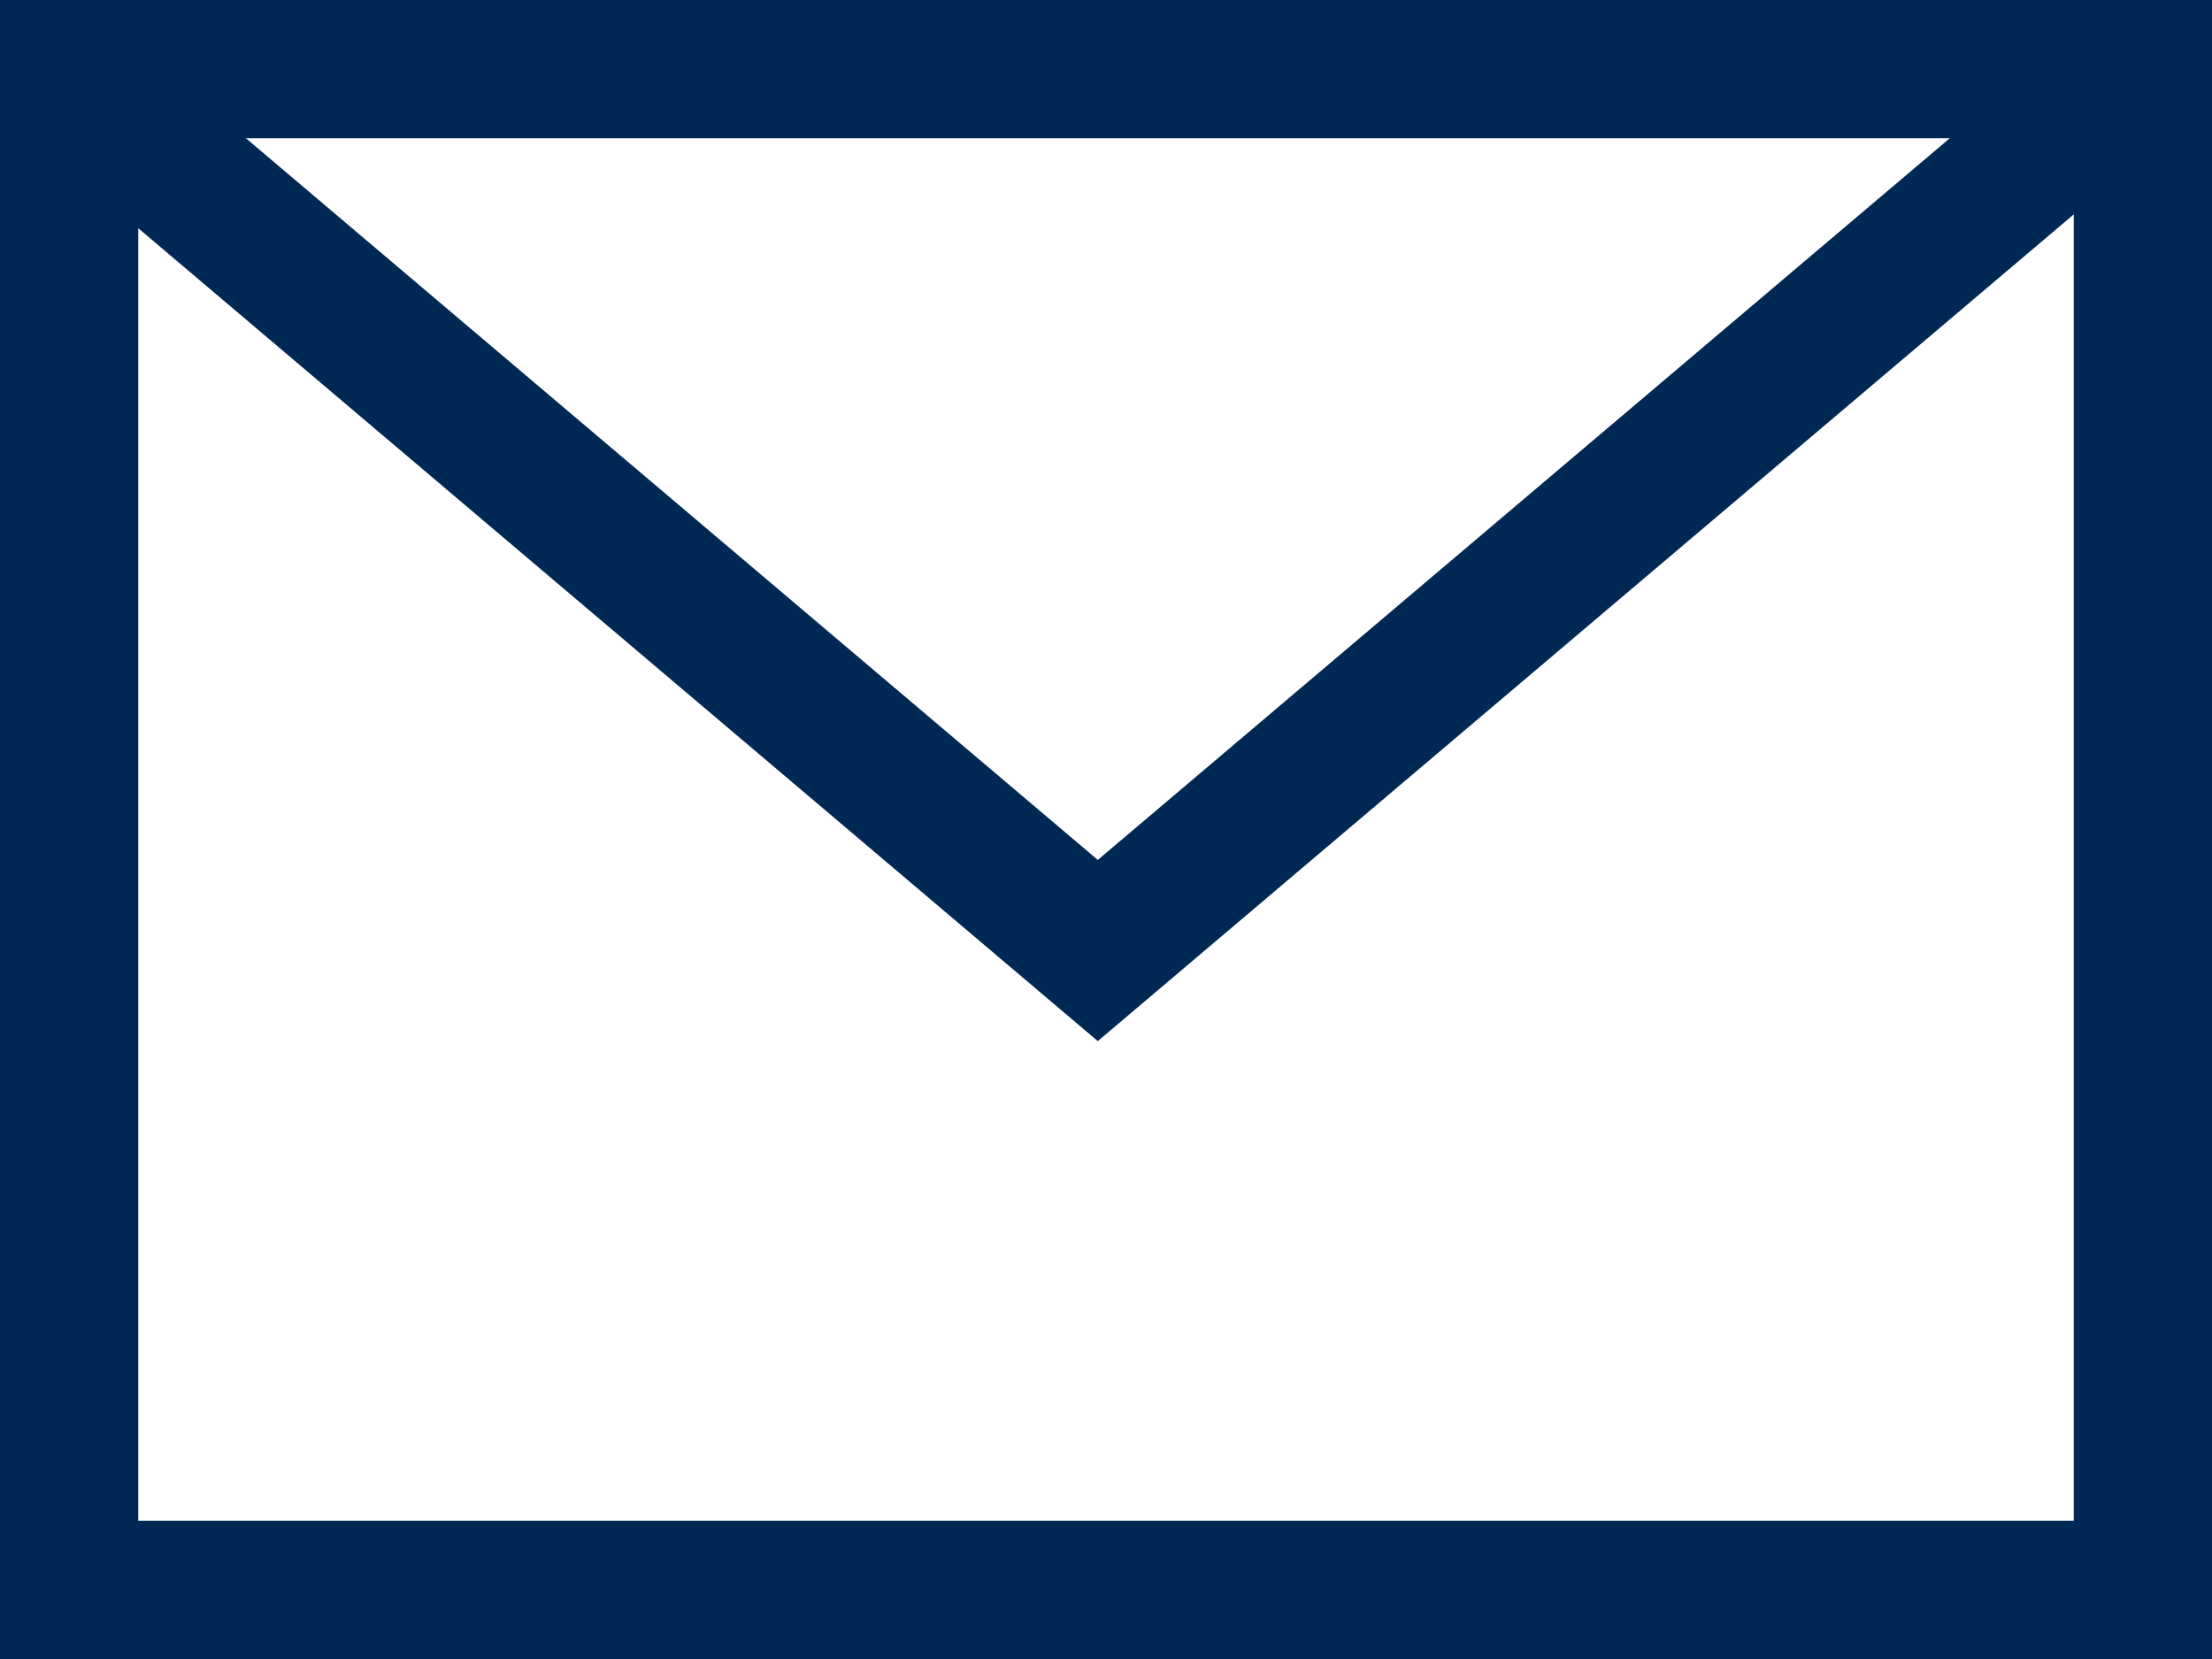 <?xml version="1.0" encoding="UTF-8"?>
<svg width="24px" height="18px" viewBox="0 0 24 18" version="1.1" xmlns="http://www.w3.org/2000/svg" xmlns:xlink="http://www.w3.org/1999/xlink">
    <title>0E1ED18E-D1E6-49DE-AFD2-CD1C1FCC0054</title>
    <g id="FINAL" stroke="none" stroke-width="1" fill="none" fill-rule="evenodd">
        <g id="News-Article" transform="translate(-1328, -217)" stroke="#002855" stroke-width="1.5">
            <g id="Heading" transform="translate(80, 158)">
                <g id="Right" transform="translate(1096, 30)">
                    <g id="Share-icons" transform="translate(0, 18)">
                        <g id="icon-email-share" transform="translate(144, 0)">
                            <rect id="Rectangle" x="8.75" y="11.75" width="22.5" height="16.5"></rect>
                            <polyline id="Path-2" points="8.638 11.763 19.911 21.313 31.185 11.763"></polyline>
                        </g>
                    </g>
                </g>
            </g>
        </g>
    </g>
</svg>